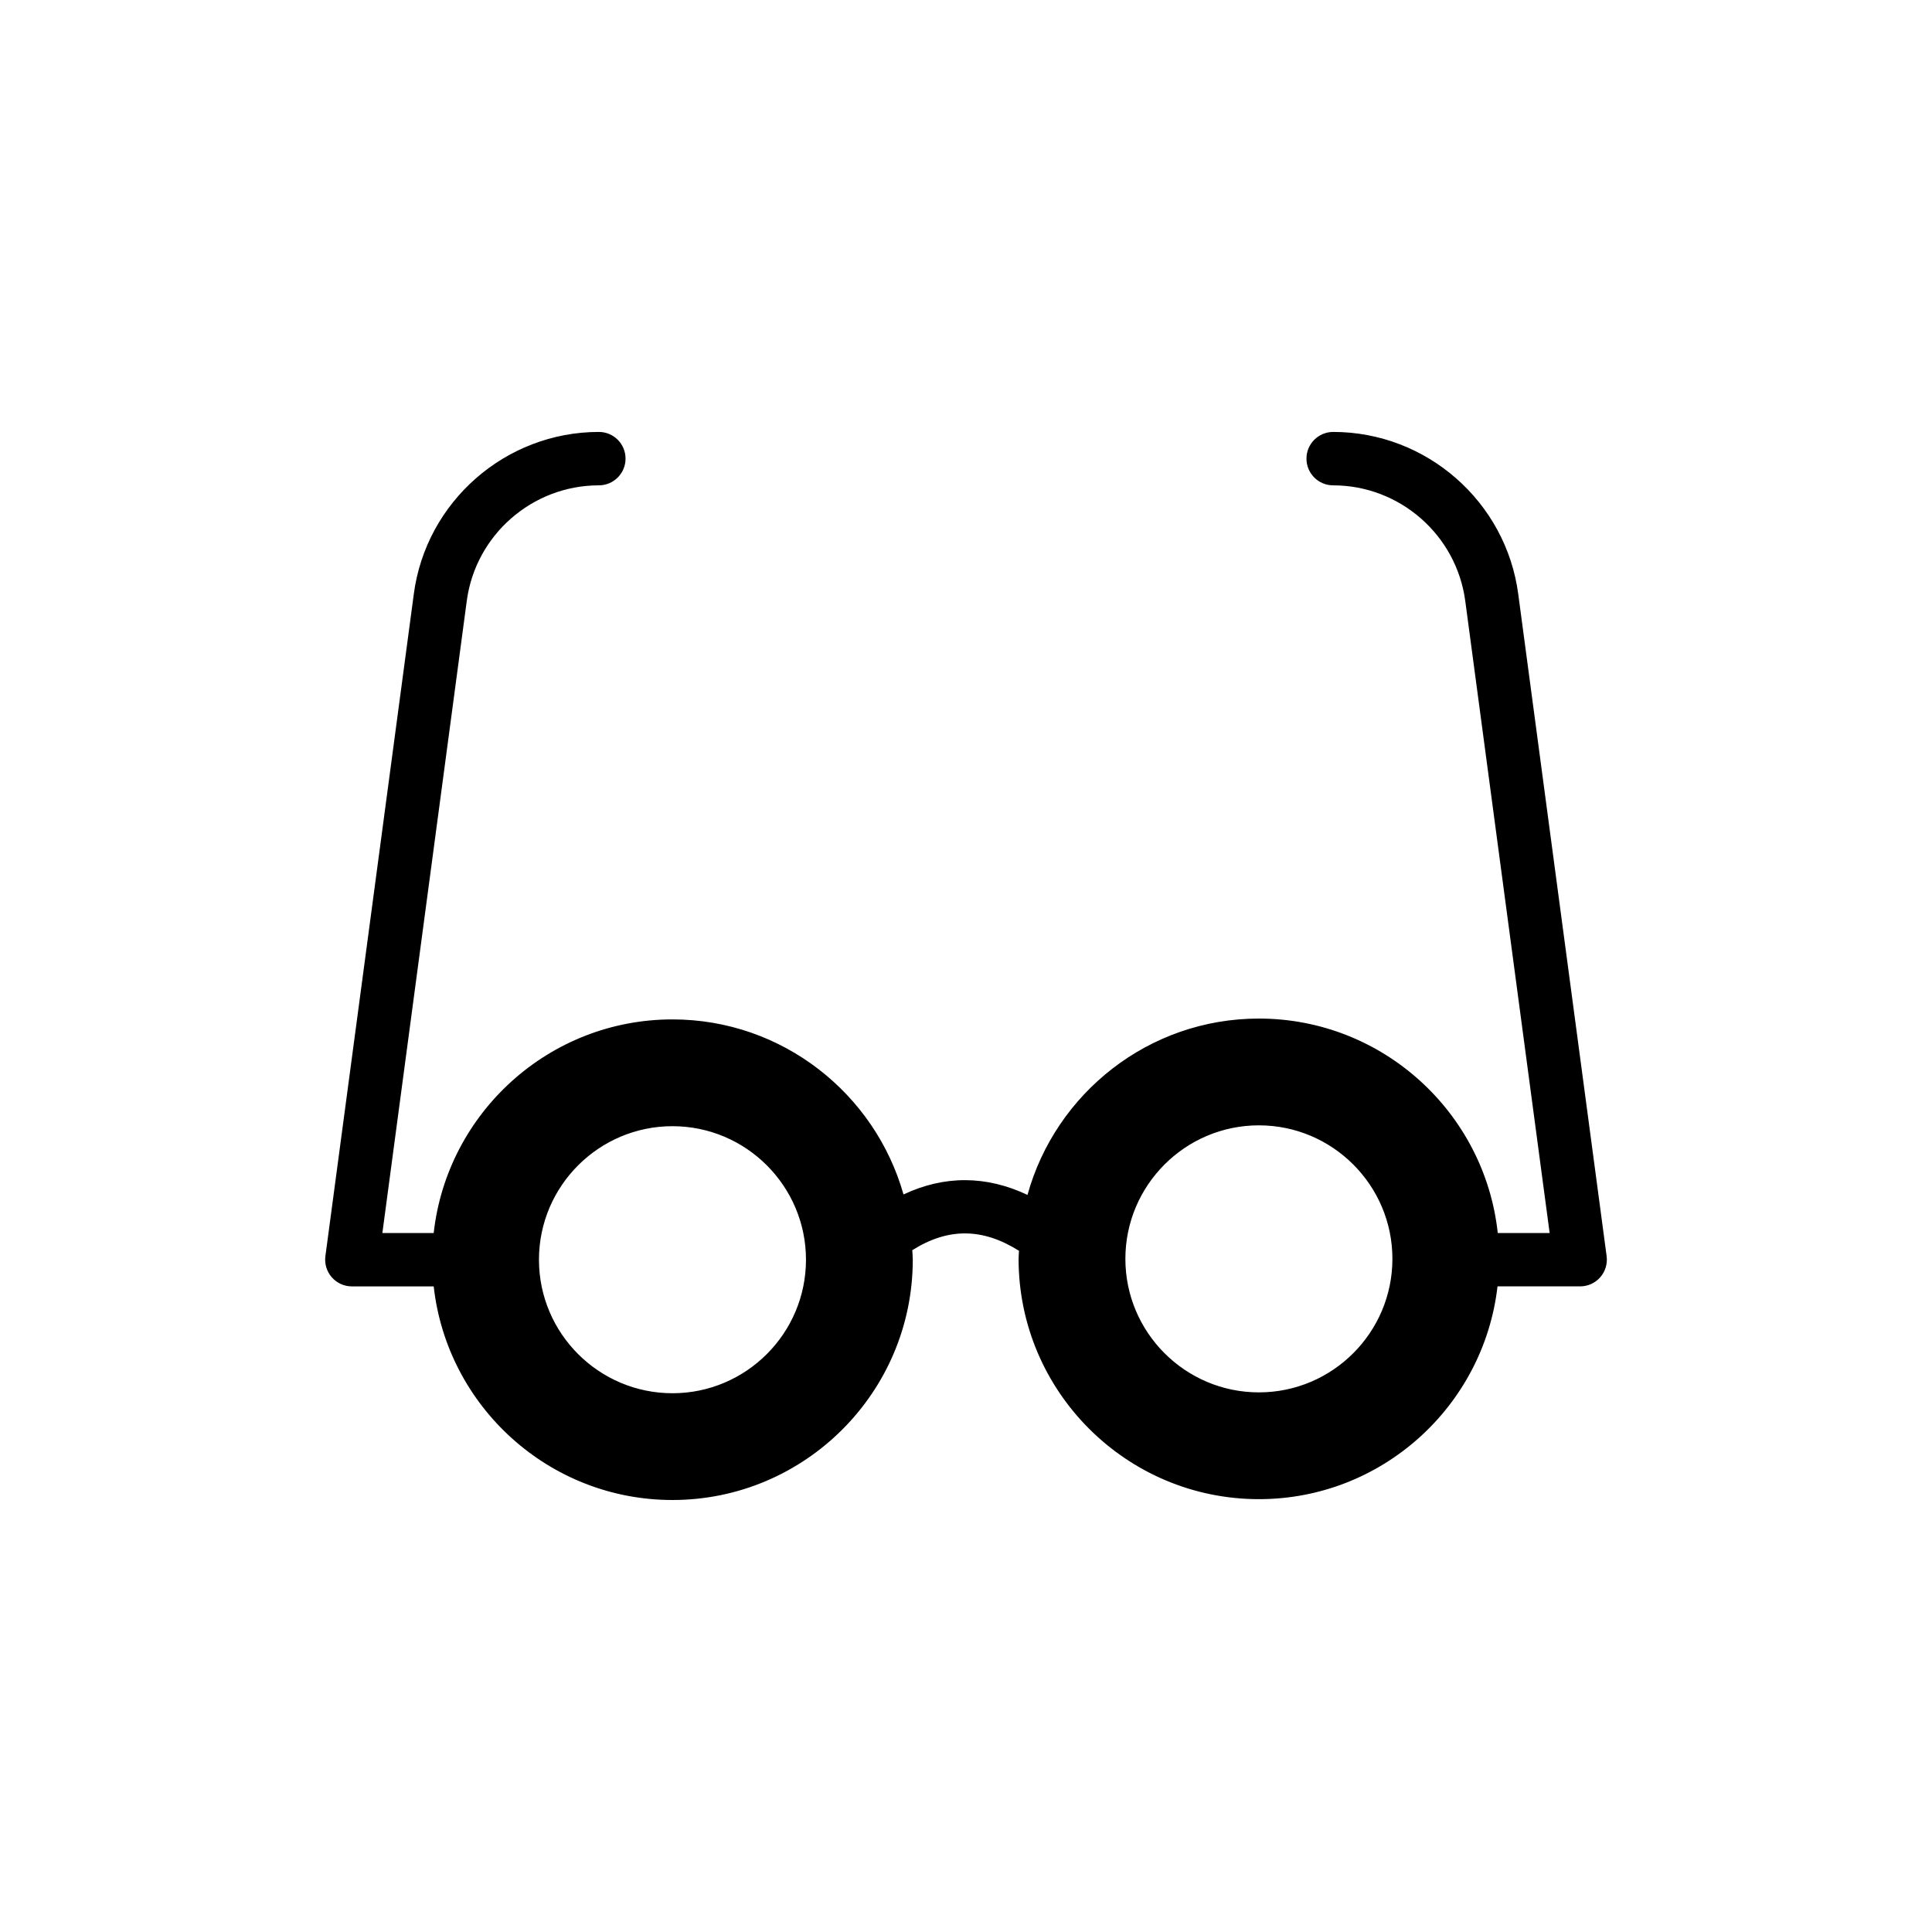 <?xml version="1.0" encoding="UTF-8"?>
<!-- Uploaded to: SVG Repo, www.svgrepo.com, Generator: SVG Repo Mixer Tools -->
<svg fill="#000000" width="800px" height="800px" version="1.1" viewBox="144 144 512 512" xmlns="http://www.w3.org/2000/svg">
 <path d="m497.3 258.47c-3.906 0-7.074 3.164-7.074 7.074s3.168 7.078 7.074 7.078c17.672 0 32.727 13.199 35.02 30.73l22.352 167.41h-13.75c-3.434-31.906-30.504-56.832-63.305-56.832-29.238 0-53.875 19.832-61.324 46.734-10.93-5.176-22.039-5.215-32.855-0.121-7.562-26.727-32.121-46.391-61.234-46.391-32.723 0-59.734 24.812-63.27 56.609h-13.602l22.355-167.43c2.289-17.512 17.344-30.711 35.016-30.711 3.906 0 7.074-3.164 7.074-7.078 0-3.91-3.168-7.074-7.074-7.074-24.75 0-45.836 18.5-49.047 43.004l-23.422 175.42c-0.27 2.023 0.344 4.062 1.691 5.598 1.344 1.539 3.285 2.418 5.324 2.418h21.688c3.535 31.797 30.547 56.609 63.27 56.609 35.117 0 63.688-28.566 63.688-63.688 0-0.848-0.094-1.676-0.129-2.516 9.48-5.981 18.609-5.926 28.277 0.164-0.023 0.711-0.109 1.41-0.109 2.129 0 35.117 28.57 63.688 63.688 63.688 32.645 0 59.598-24.699 63.234-56.391h21.902c2.039 0 3.981-0.879 5.324-2.418 1.344-1.535 1.961-3.574 1.691-5.598l-23.418-175.4c-3.215-24.52-24.301-43.02-49.055-43.02zm-175.09 254.75c-19.48 0-35.332-15.828-35.379-35.297 0-0.031 0.02-0.059 0.02-0.086 0-0.031-0.016-0.059-0.02-0.09 0.047-19.469 15.898-35.297 35.379-35.297 19.512 0 35.383 15.875 35.383 35.383 0 19.512-15.875 35.387-35.383 35.387zm155.41-0.227c-19.508 0-35.383-15.875-35.383-35.383 0-19.508 15.871-35.383 35.383-35.383 19.512 0 35.383 15.875 35.383 35.383-0.004 19.512-15.875 35.383-35.383 35.383z"/>
</svg>